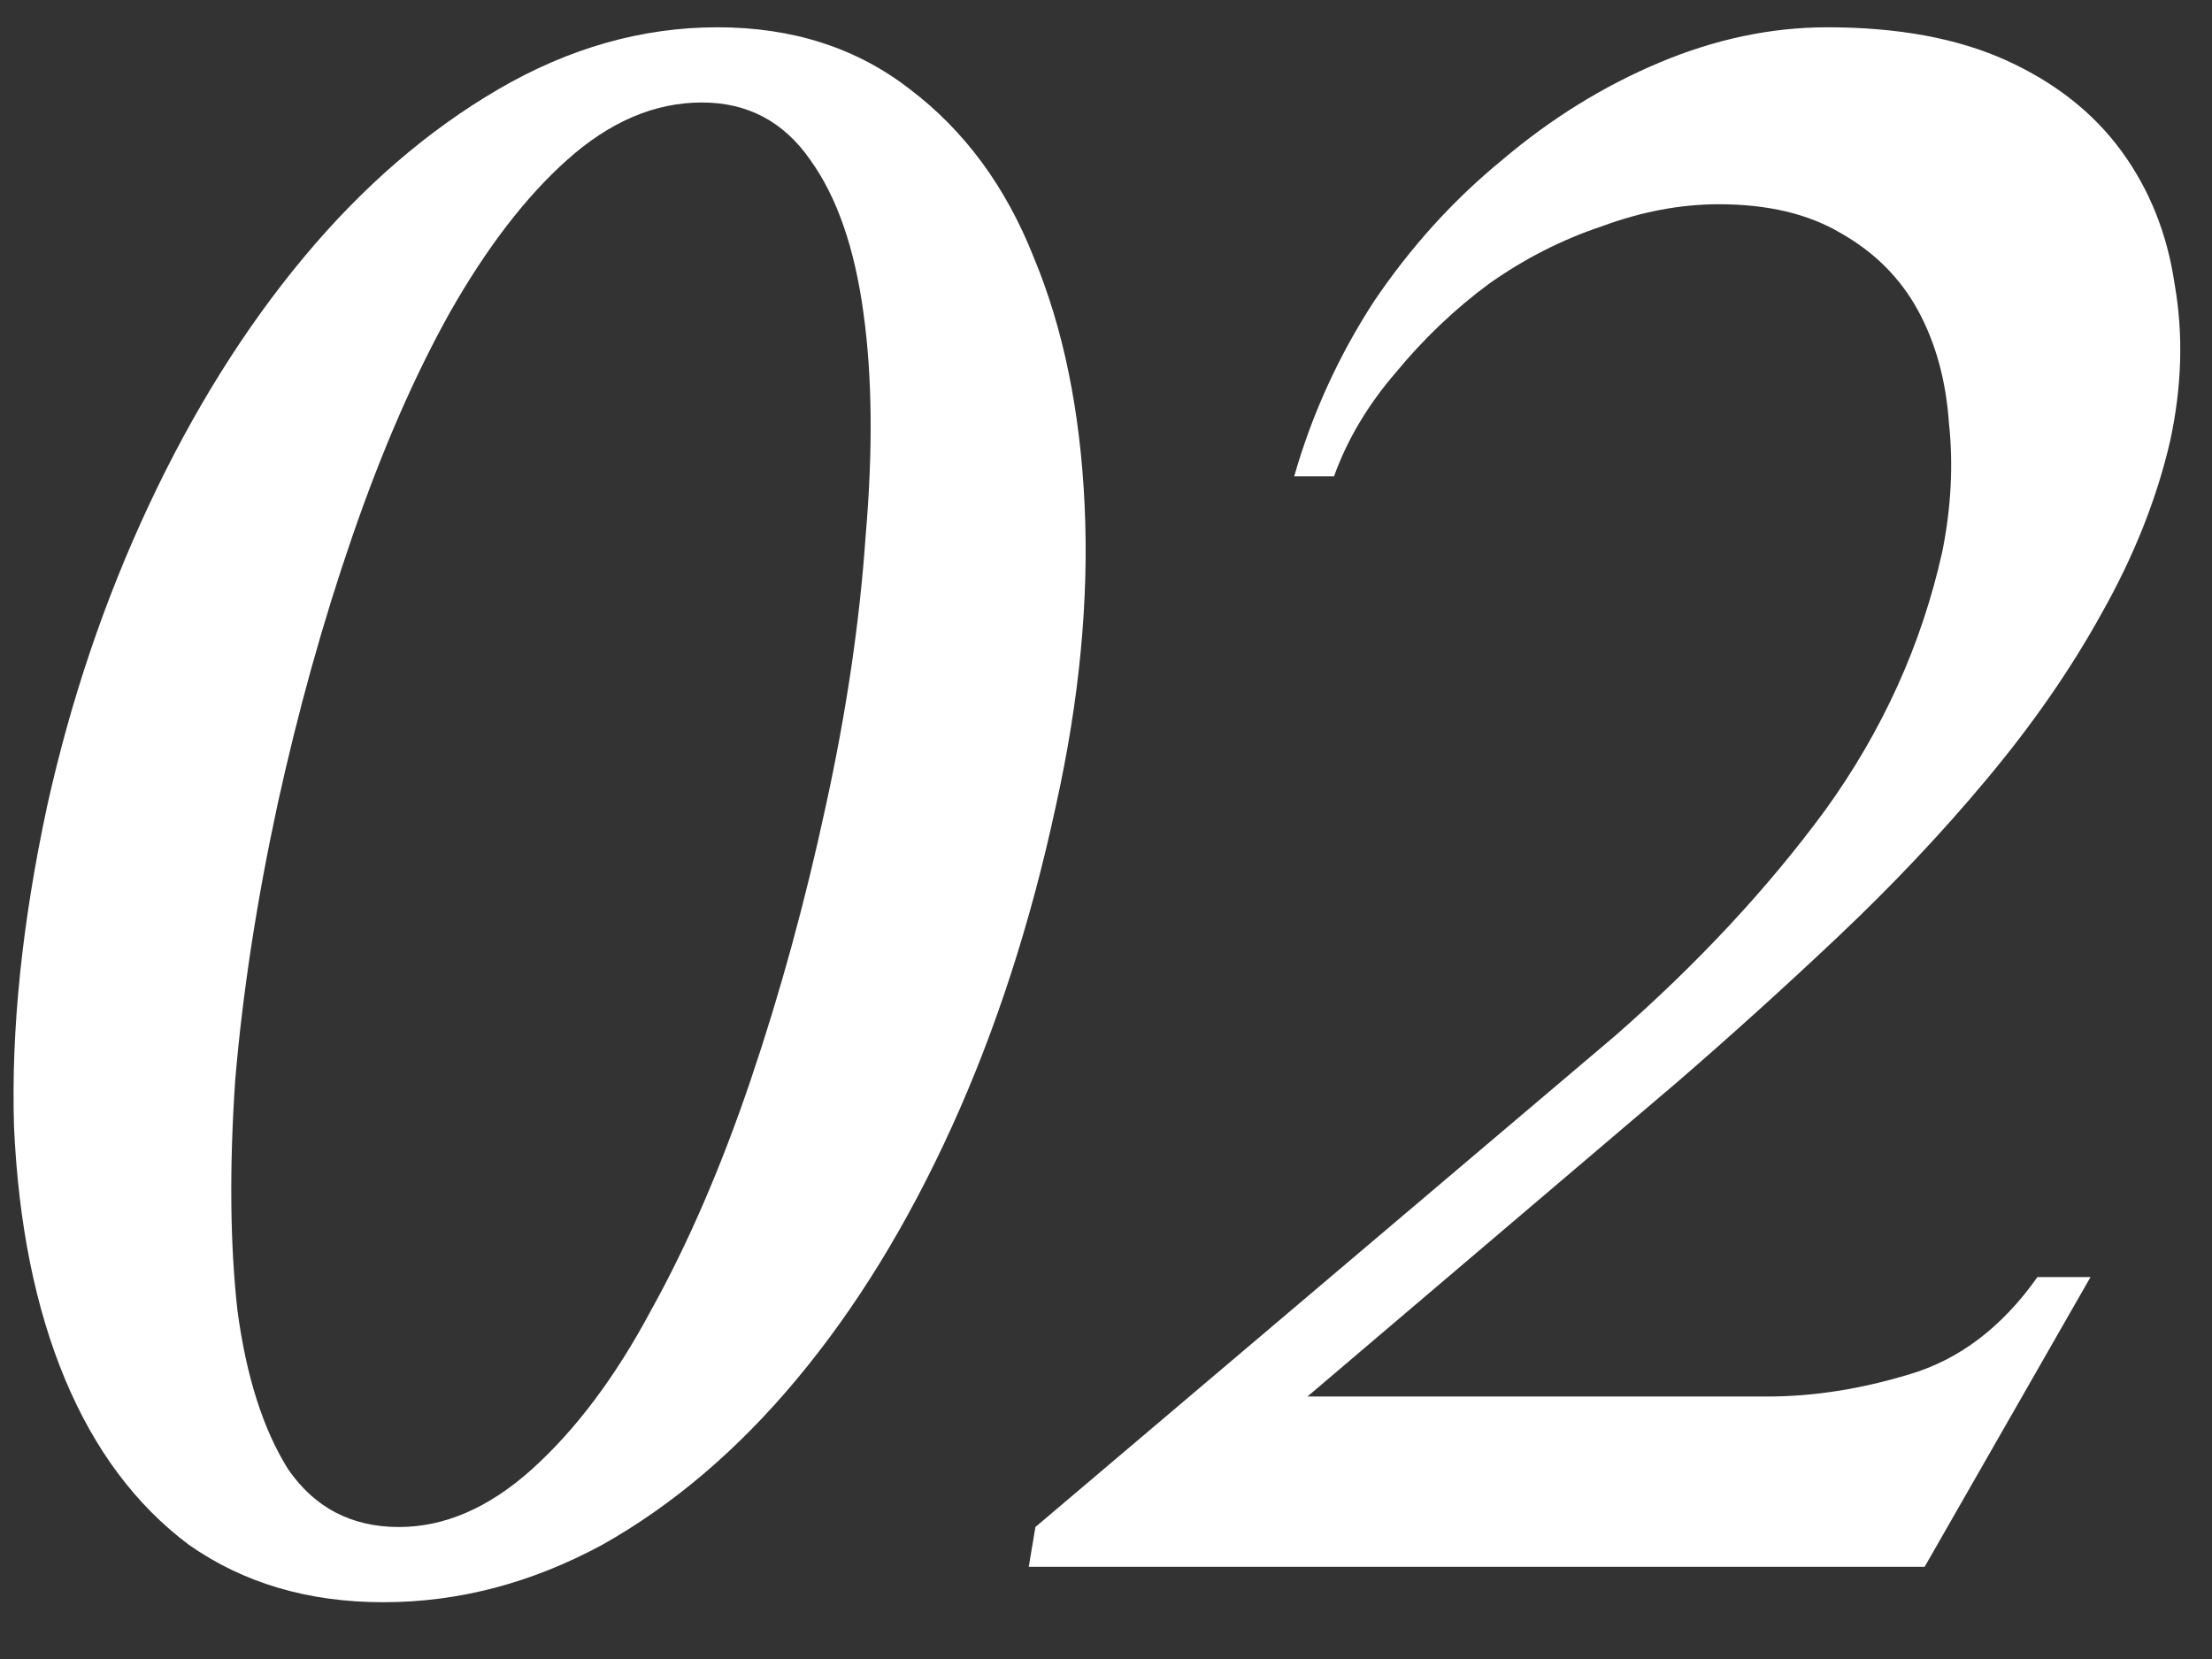 <?xml version="1.0" encoding="UTF-8"?> <svg xmlns="http://www.w3.org/2000/svg" width="24" height="18" viewBox="0 0 24 18" fill="none"><rect x="0" y="0" width="24" height="18" fill="#333333" stroke="none"/><path d="M4.16 17.384C3.344 17.384 2.64 17.176 2.048 16.76C1.472 16.328 1.024 15.728 0.704 14.96C0.384 14.192 0.2 13.28 0.152 12.224C0.12 11.168 0.24 10.008 0.512 8.744C0.768 7.592 1.136 6.504 1.616 5.48C2.096 4.456 2.656 3.56 3.296 2.792C3.936 2.024 4.64 1.416 5.408 0.968C6.176 0.52 6.968 0.296 7.784 0.296C8.6 0.296 9.296 0.52 9.872 0.968C10.464 1.416 10.912 2.024 11.216 2.792C11.536 3.56 11.72 4.456 11.768 5.48C11.816 6.504 11.712 7.592 11.456 8.744C11.184 10.008 10.808 11.168 10.328 12.224C9.848 13.28 9.288 14.192 8.648 14.96C8.008 15.728 7.304 16.328 6.536 16.76C5.768 17.176 4.976 17.384 4.16 17.384ZM4.328 16.568C4.824 16.568 5.304 16.36 5.768 15.944C6.248 15.512 6.68 14.936 7.064 14.216C7.464 13.496 7.824 12.664 8.144 11.72C8.464 10.776 8.736 9.784 8.96 8.744C9.184 7.72 9.328 6.744 9.392 5.816C9.472 4.888 9.464 4.08 9.368 3.392C9.272 2.688 9.08 2.136 8.792 1.736C8.504 1.32 8.112 1.112 7.616 1.112C7.104 1.112 6.616 1.32 6.152 1.736C5.704 2.136 5.28 2.688 4.88 3.392C4.496 4.08 4.144 4.888 3.824 5.816C3.504 6.744 3.232 7.72 3.008 8.744C2.784 9.784 2.632 10.776 2.552 11.72C2.488 12.664 2.496 13.496 2.576 14.216C2.672 14.936 2.856 15.512 3.128 15.944C3.416 16.36 3.816 16.568 4.328 16.568ZM11.162 17L11.234 16.568L17.522 11.24C18.418 10.456 19.178 9.64 19.802 8.792C20.426 7.928 20.85 6.992 21.074 5.984C21.17 5.504 21.194 5.04 21.146 4.592C21.114 4.128 21.002 3.72 20.81 3.368C20.618 3.016 20.338 2.736 19.97 2.528C19.618 2.32 19.178 2.216 18.65 2.216C18.234 2.216 17.81 2.296 17.378 2.456C16.946 2.6 16.538 2.808 16.154 3.08C15.786 3.352 15.45 3.672 15.146 4.04C14.842 4.392 14.618 4.768 14.474 5.168H14.042C14.234 4.496 14.522 3.864 14.906 3.272C15.306 2.68 15.77 2.168 16.298 1.736C16.826 1.288 17.394 0.936 18.002 0.68C18.61 0.424 19.218 0.296 19.826 0.296C20.594 0.296 21.242 0.416 21.77 0.656C22.298 0.896 22.714 1.224 23.018 1.64C23.322 2.056 23.514 2.536 23.594 3.08C23.69 3.624 23.674 4.192 23.546 4.784C23.402 5.408 23.154 6.032 22.802 6.656C22.466 7.264 22.05 7.864 21.554 8.456C21.074 9.032 20.538 9.6 19.946 10.16C19.37 10.704 18.786 11.232 18.194 11.744L14.186 15.152H19.178C19.674 15.152 20.186 15.072 20.714 14.912C21.258 14.752 21.722 14.4 22.106 13.856H22.682L20.882 17H11.162Z" fill="white"></path></svg> 